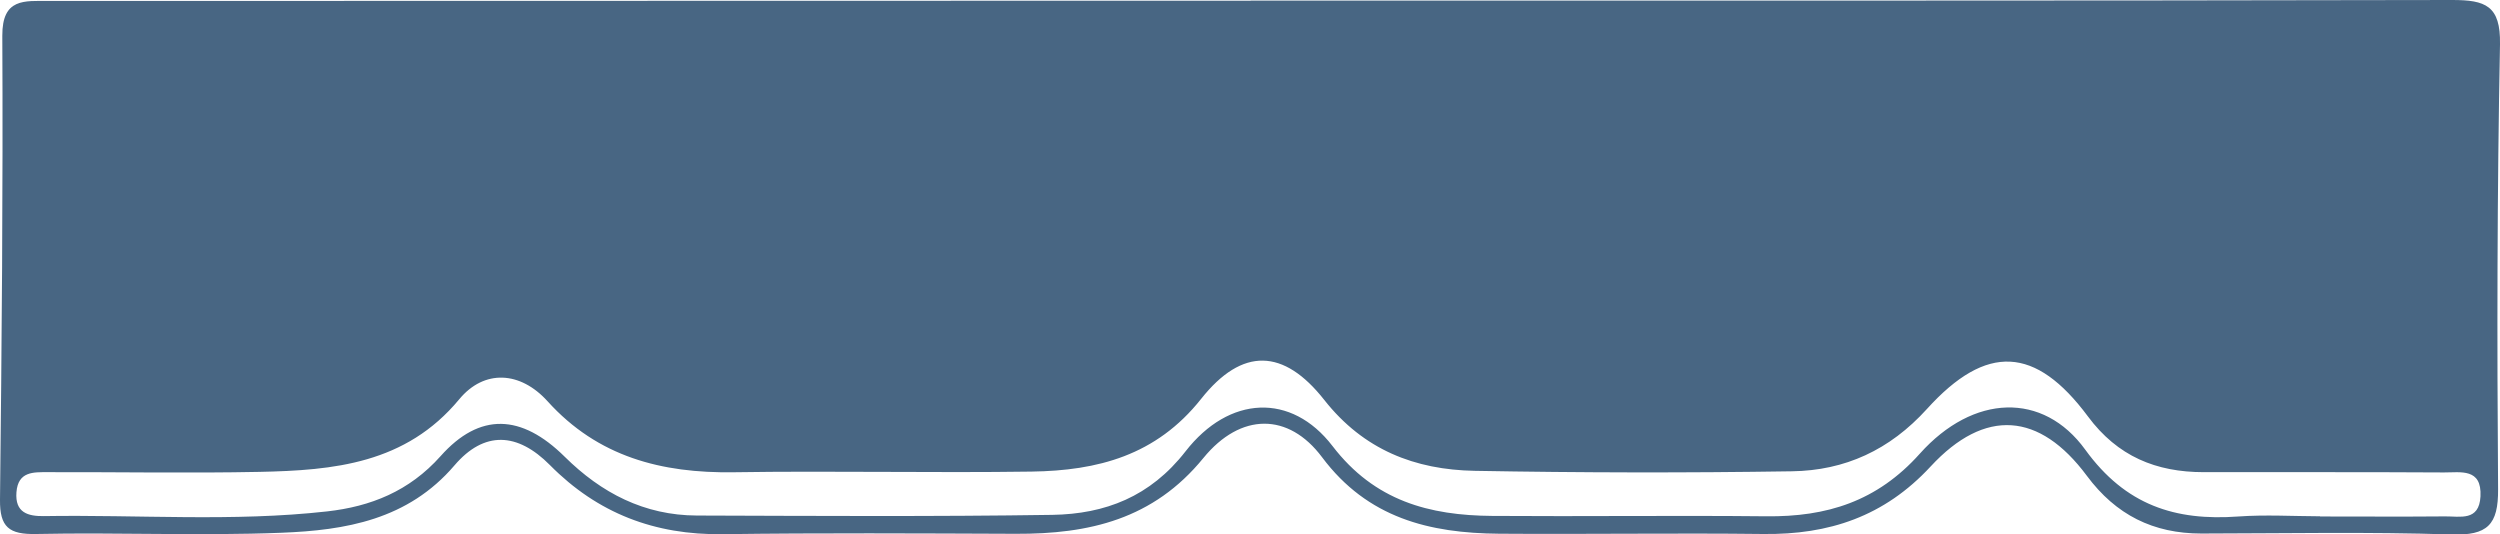 <svg width="145" height="31" viewBox="0 0 145 31" fill="none" xmlns="http://www.w3.org/2000/svg">
<g clip-path="url(#clip0_211_182)">
<path d="M72.537 0.033C95.767 0.033 118.997 0.05 142.228 0C144.152 0 145.039 0.322 145 2.565C144.833 11.161 144.822 19.767 144.889 28.368C144.906 30.445 144.275 31.067 142.177 31C137.352 30.839 132.515 30.939 127.684 30.945C124.889 30.945 122.724 29.867 121.034 27.591C118.294 23.909 115.131 23.648 111.974 27.058C109.285 29.962 106.082 31.017 102.272 30.972C97.162 30.911 92.052 30.994 86.941 30.956C82.908 30.922 79.32 30.05 76.676 26.514C74.74 23.926 71.962 23.915 69.797 26.564C66.891 30.128 63.159 30.978 58.919 30.961C53.251 30.939 47.582 30.906 41.914 30.983C37.981 31.033 34.673 29.784 31.895 26.974C30.009 25.07 28.084 24.976 26.36 26.991C23.66 30.151 20.04 30.756 16.319 30.9C11.588 31.089 6.84 30.872 2.104 30.972C0.525 31.006 -0.016 30.578 0 28.984C0.101 20.017 0.179 11.044 0.134 2.077C0.123 -0.117 1.406 0.056 2.846 0.056C21.061 0.056 39.27 0.05 57.485 0.044C62.5 0.044 67.521 0.044 72.537 0.044V0.033ZM134.562 29.956C136.978 29.956 139.394 29.973 141.809 29.951C142.685 29.939 143.79 30.25 143.868 28.79C143.952 27.135 142.713 27.407 141.748 27.402C137.101 27.374 132.459 27.391 127.812 27.385C125.056 27.385 122.819 26.469 121.101 24.154C118.066 20.073 115.215 19.906 111.762 23.721C109.603 26.103 107.008 27.291 103.929 27.335C97.798 27.43 91.666 27.419 85.535 27.308C82.065 27.247 79.086 26.091 76.805 23.193C74.461 20.217 72.057 20.117 69.663 23.138C67.053 26.43 63.65 27.296 59.839 27.352C54.082 27.435 48.319 27.302 42.556 27.391C38.366 27.452 34.678 26.502 31.761 23.276C30.182 21.527 28.084 21.405 26.634 23.16C23.532 26.902 19.353 27.28 15.041 27.369C10.957 27.452 6.868 27.374 2.779 27.385C1.942 27.385 1.049 27.335 0.954 28.546C0.86 29.74 1.629 29.945 2.539 29.934C8.017 29.845 13.507 30.273 18.968 29.662C21.496 29.379 23.733 28.496 25.552 26.458C27.822 23.904 30.243 24.009 32.748 26.486C34.885 28.601 37.373 29.89 40.414 29.901C47.287 29.923 54.166 29.967 61.039 29.862C64.096 29.812 66.712 28.812 68.76 26.18C71.287 22.932 74.902 22.765 77.284 25.869C79.733 29.062 82.902 29.895 86.551 29.923C91.845 29.962 97.145 29.89 102.439 29.945C105.948 29.984 108.866 29.09 111.349 26.314C114.451 22.849 118.501 22.71 120.944 26.08C123.282 29.306 126.161 30.223 129.826 29.956C131.399 29.845 132.984 29.939 134.562 29.945V29.956Z" fill="#486683"/>
</g>
<defs>
<clipPath id="clip0_211_182">
<rect width="145" height="31" fill="white"/>
</clipPath>
</defs>
</svg>
